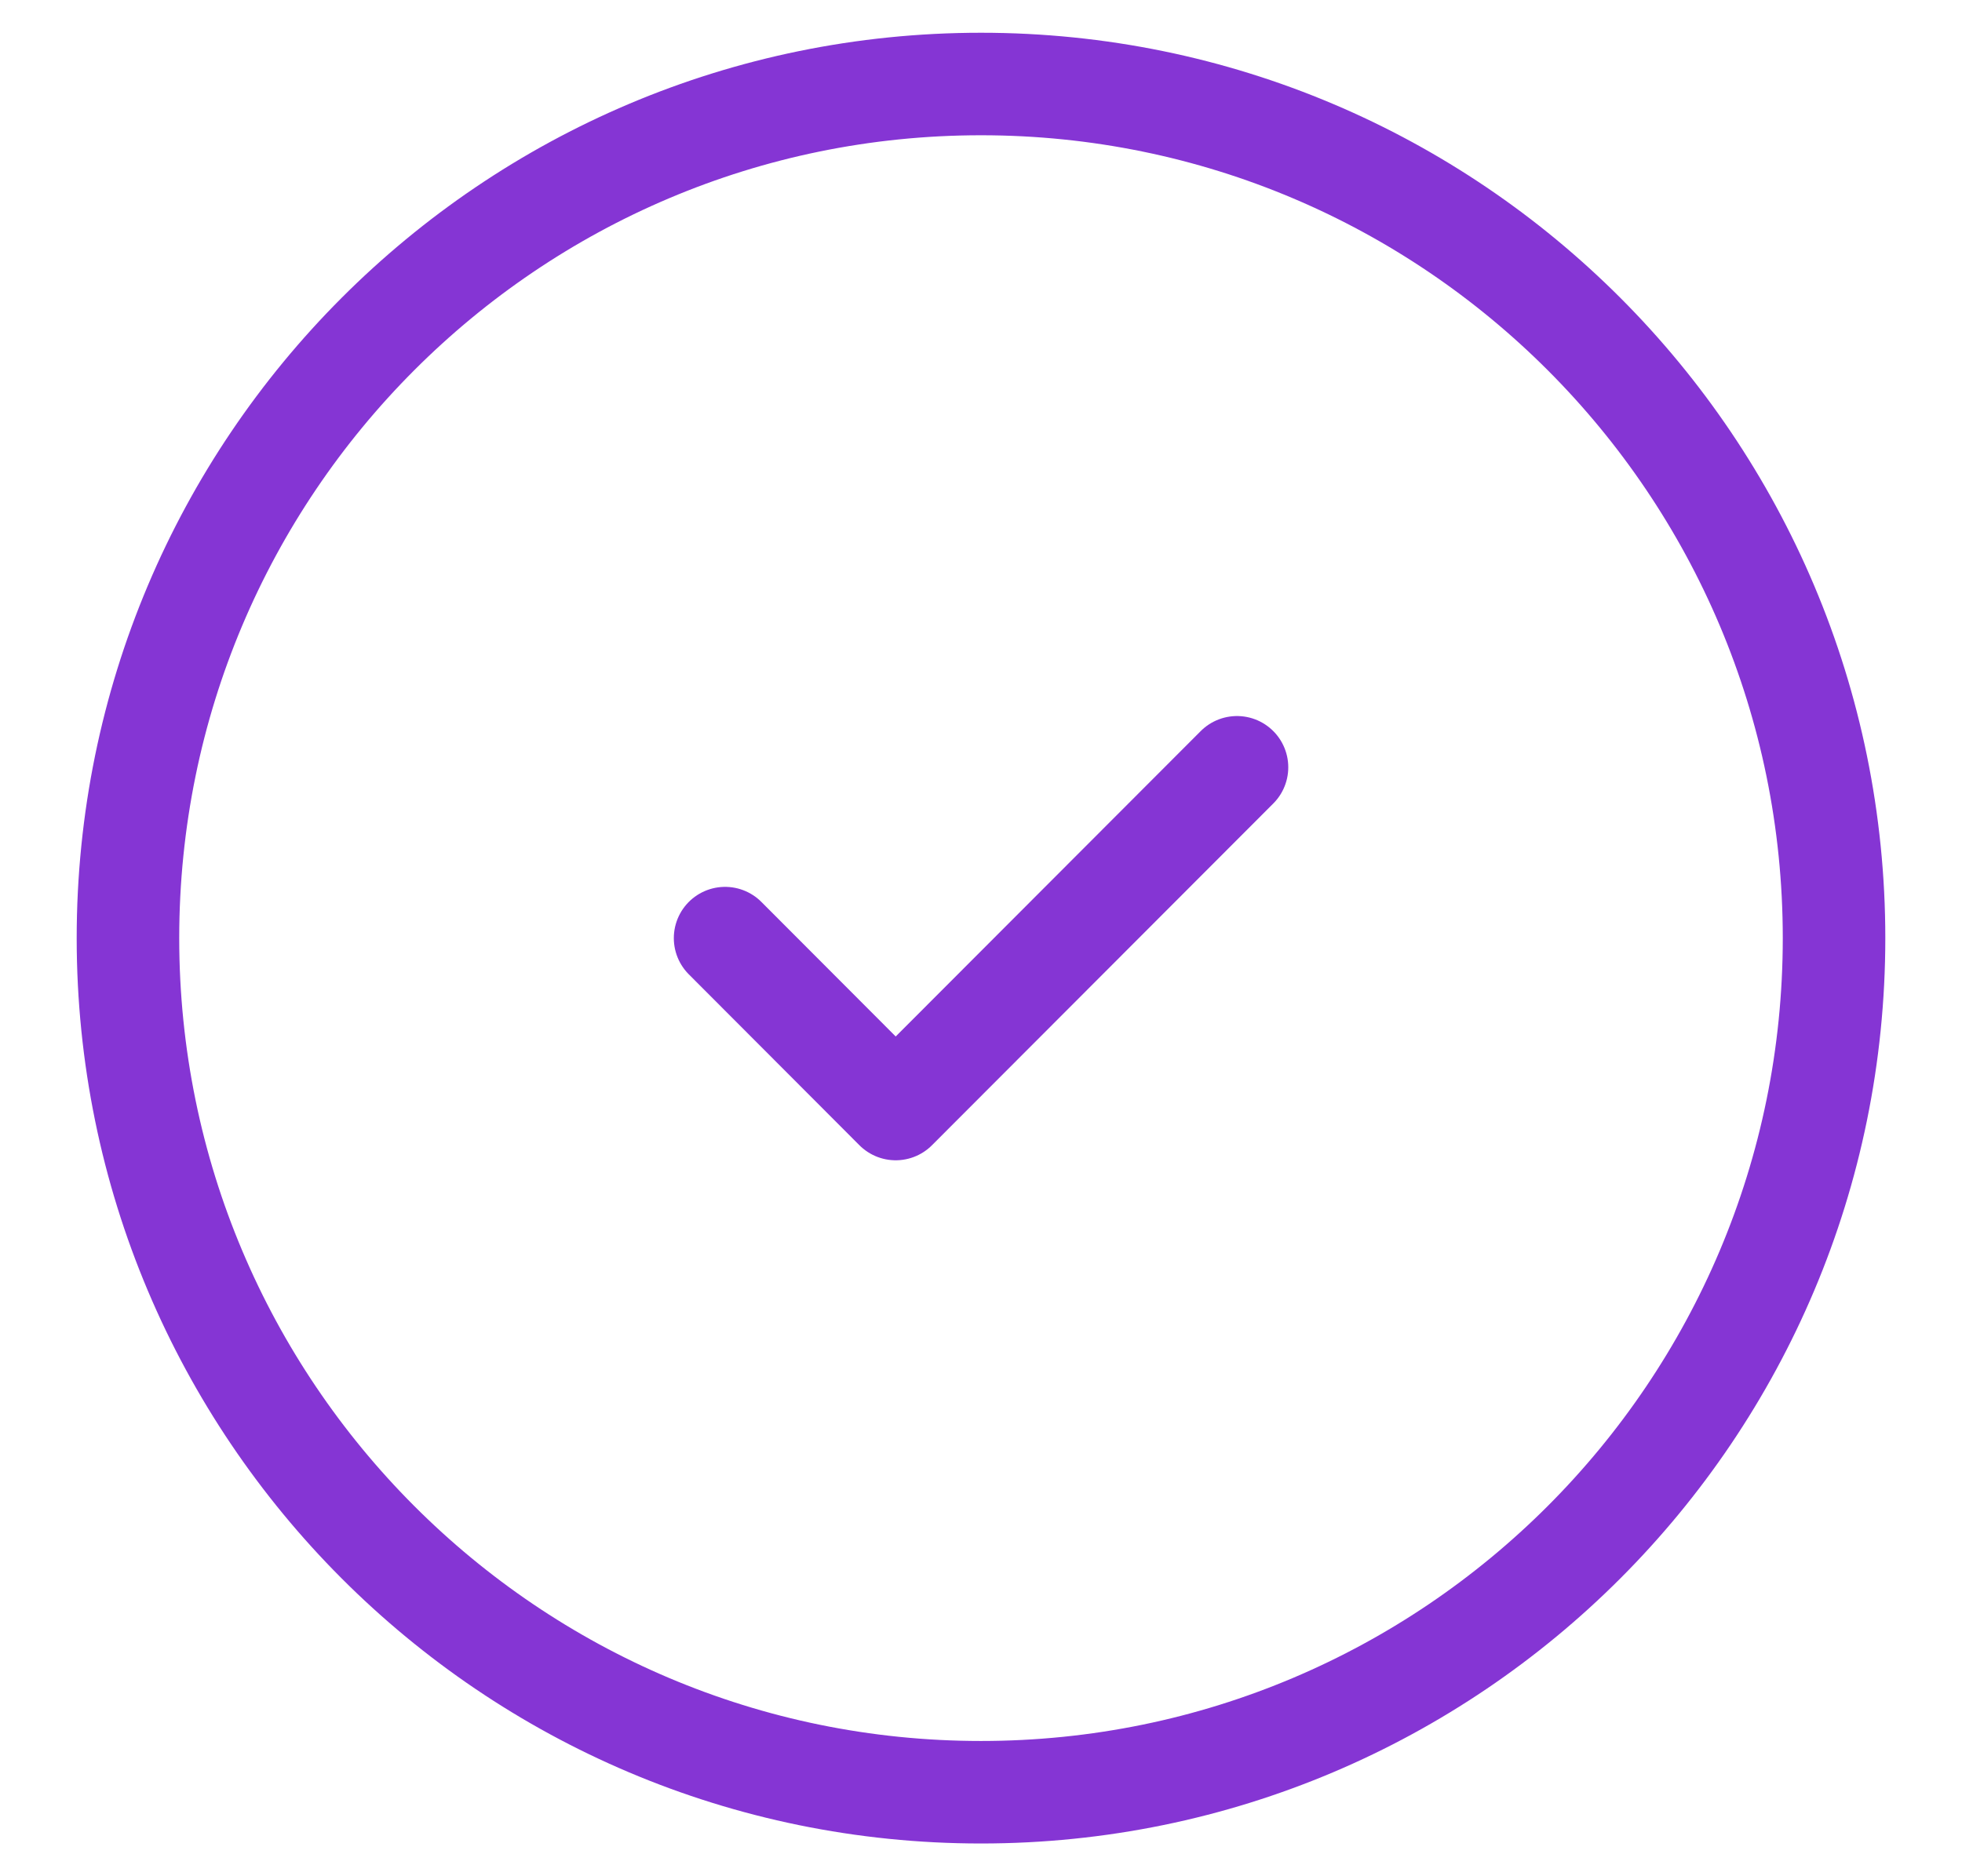 <svg width="23" height="22" viewBox="0 0 23 22" fill="none" xmlns="http://www.w3.org/2000/svg">
<path d="M11.5 21.015C17.023 21.015 21.5 16.531 21.5 11C21.5 5.469 17.023 0.985 11.5 0.985C5.977 0.985 1.5 5.469 1.5 11C1.5 16.531 5.977 21.015 11.5 21.015Z" stroke="#8535D4" stroke-width="1.202" stroke-linecap="round" stroke-linejoin="round"/>
<path d="M8.5 11L10.5 13.004L14.501 8.997" stroke="#8535D4" stroke-width="1.202" stroke-linecap="round" stroke-linejoin="round"/>
</svg>
